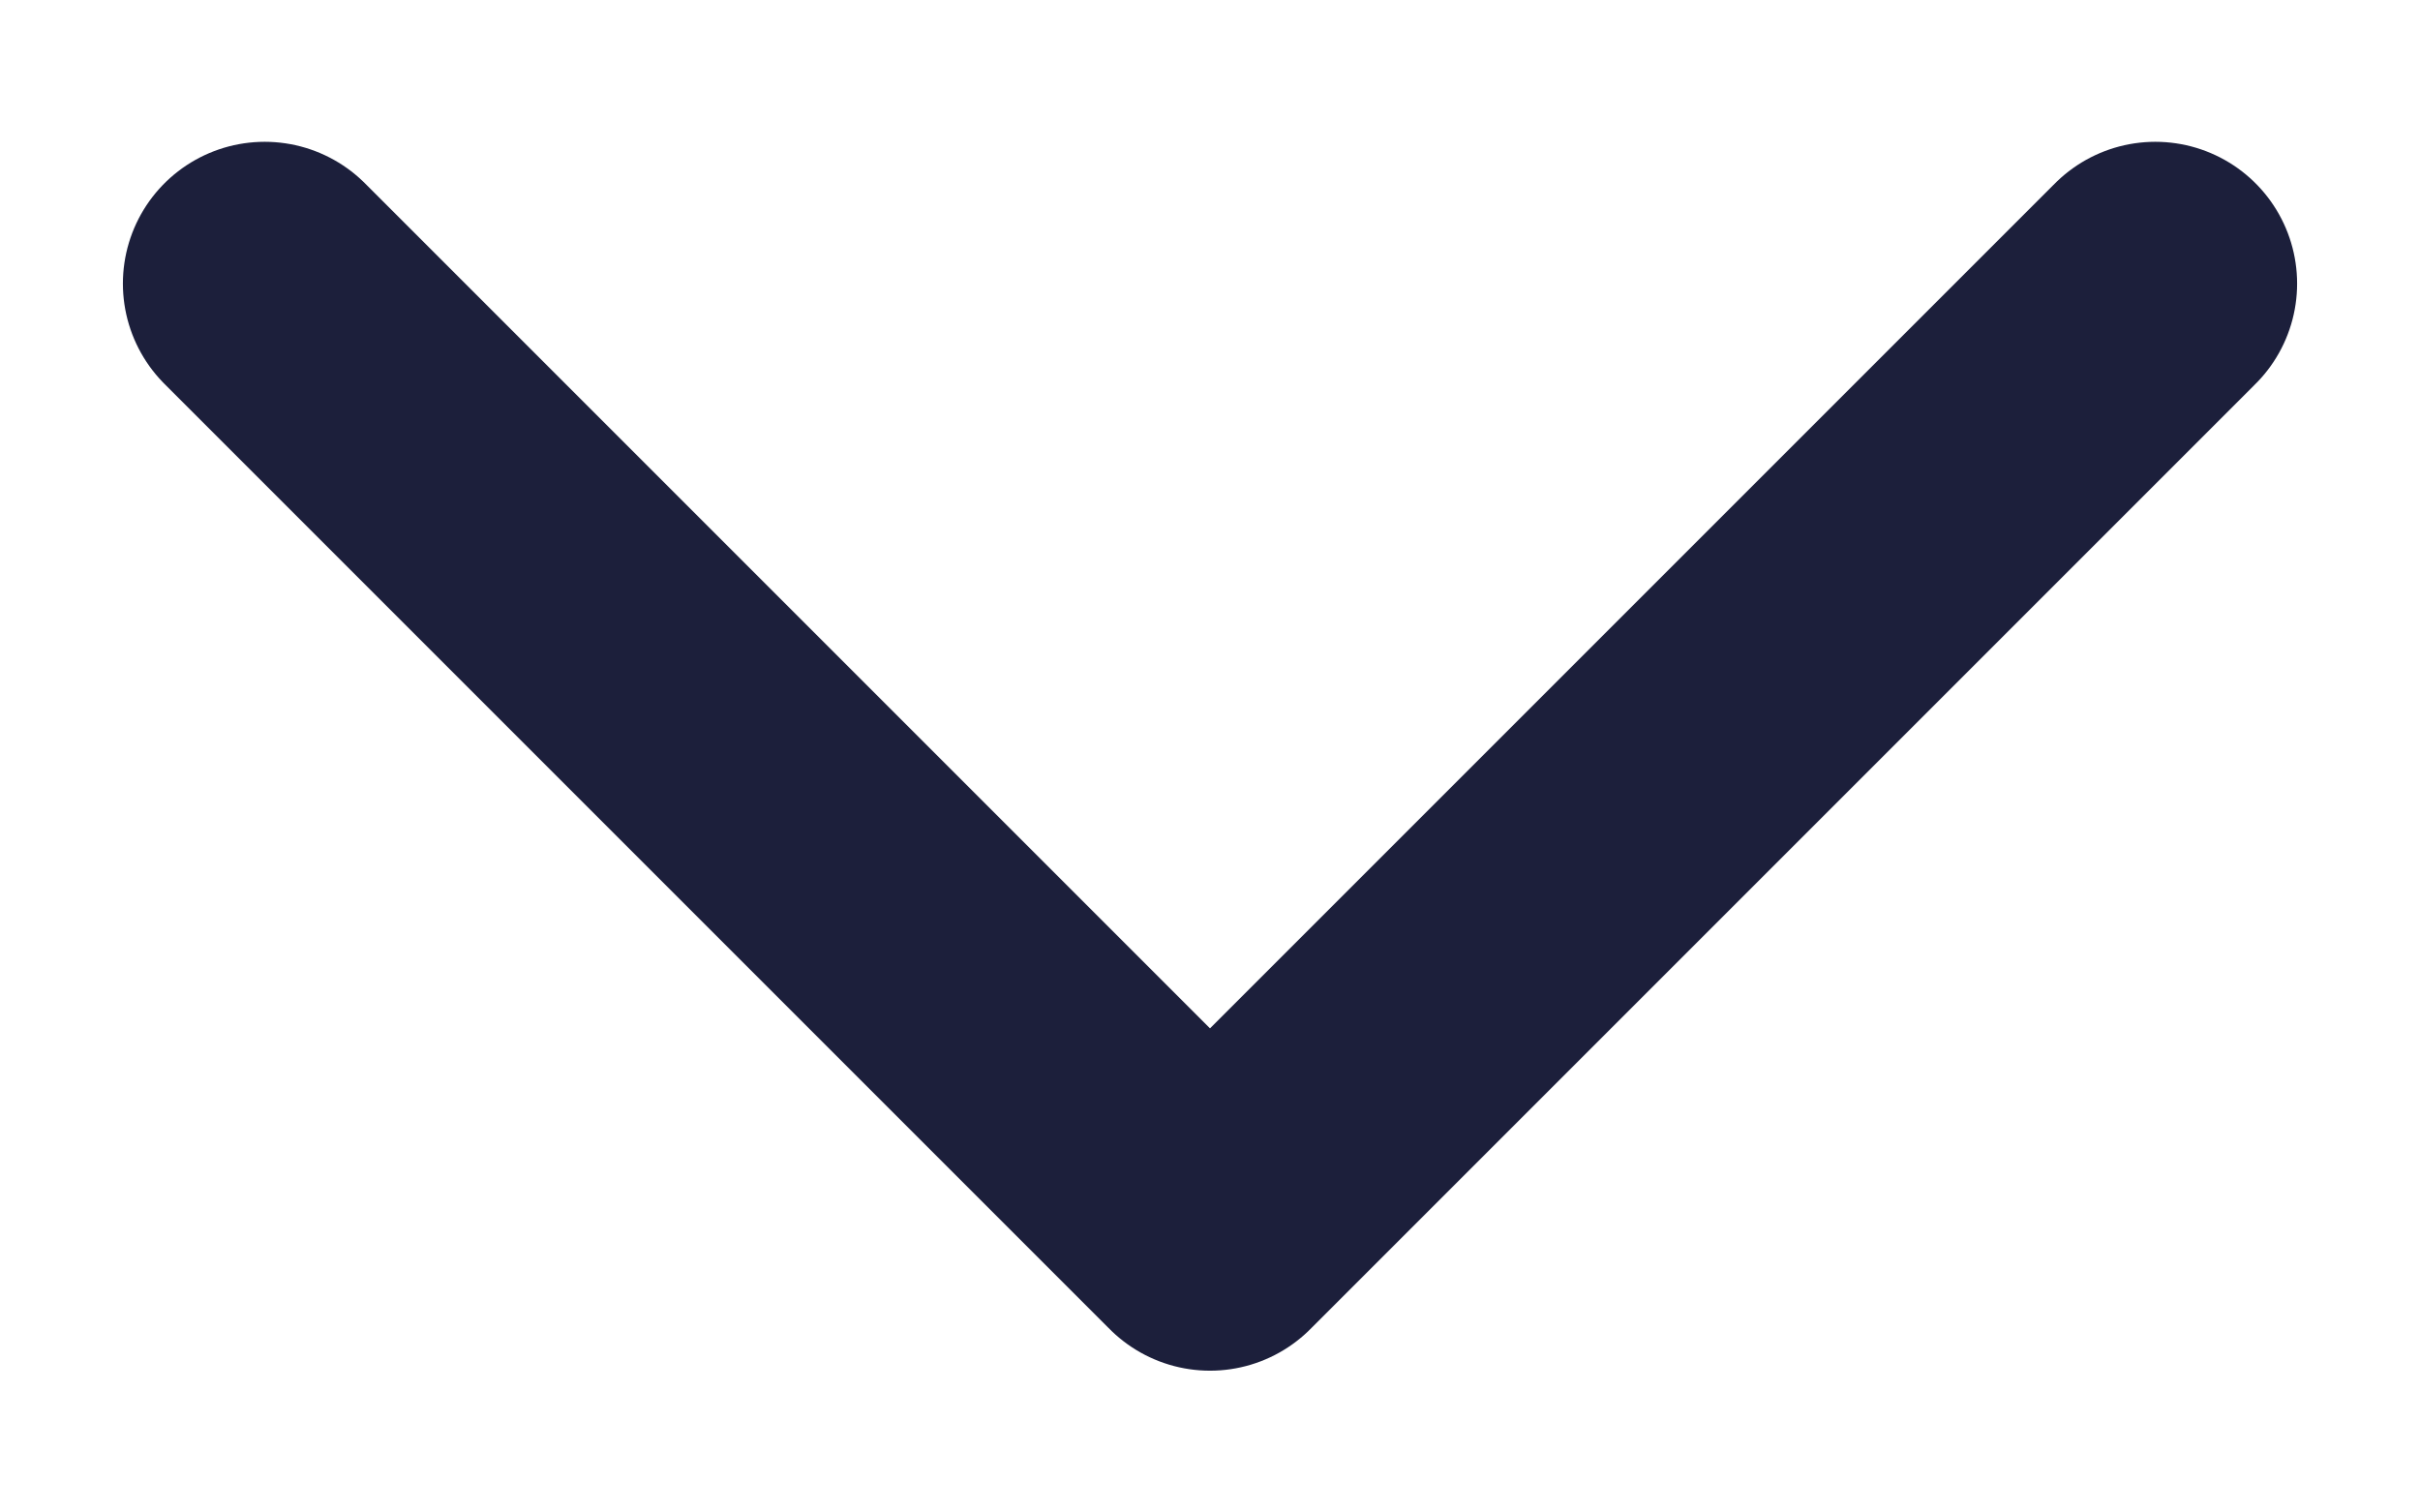 <svg width="16" height="10" viewBox="0 0 16 10" fill="none" xmlns="http://www.w3.org/2000/svg">
<path d="M1.75 1.875L8 8.125L14.25 1.875" stroke="#1C1F3B" stroke-width="1.875" stroke-linecap="round" stroke-linejoin="round"/>
</svg>
